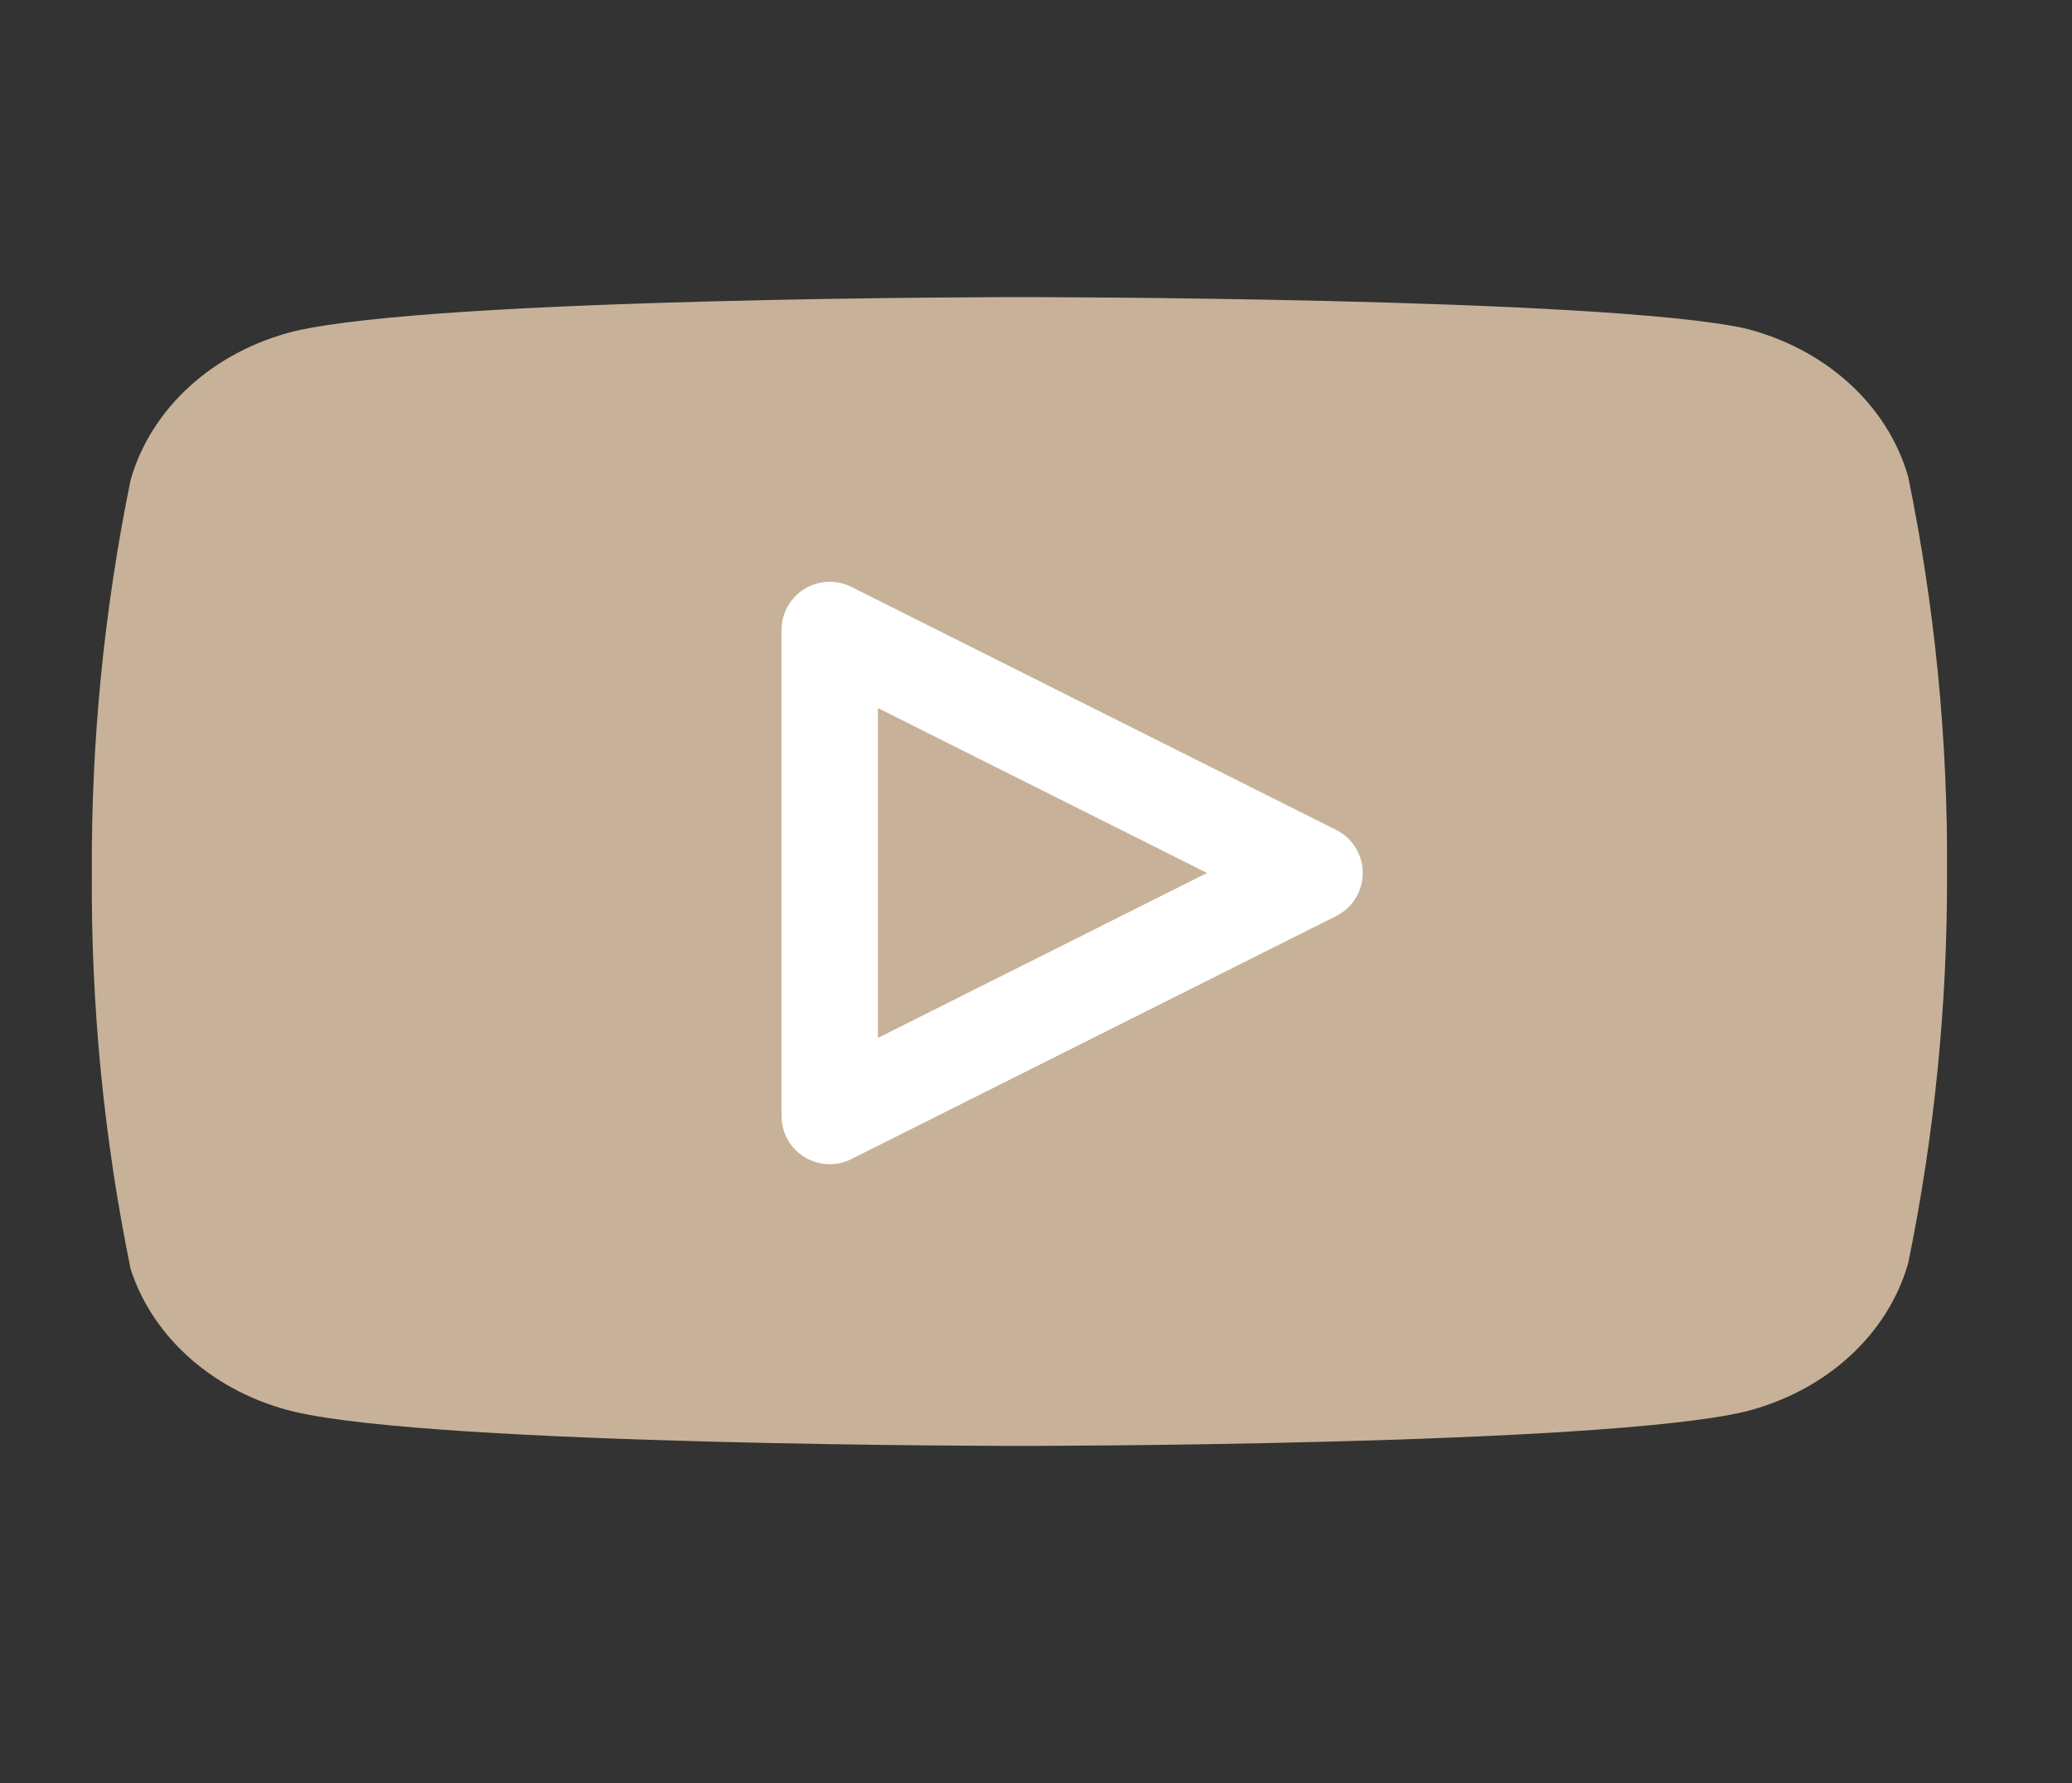 <svg xmlns="http://www.w3.org/2000/svg" width="43" height="37" viewBox="0 0 43 37" fill="none"><rect x="0" y="0" width="43" height="37" fill="#333333" stroke="none"/><path d="M39.601 9.896C39.393 9.164 38.97 8.494 38.374 7.952C37.778 7.411 37.03 7.018 36.206 6.812C33.196 6.165 21.156 6.165 21.156 6.165C21.156 6.165 9.116 6.165 6.106 6.874C5.282 7.079 4.535 7.473 3.939 8.014C3.343 8.556 2.919 9.226 2.711 9.958C2.16 12.649 1.891 15.38 1.906 18.114C1.887 20.87 2.156 23.621 2.711 26.333C2.94 27.042 3.373 27.687 3.968 28.206C4.563 28.724 5.299 29.099 6.106 29.293C9.116 30.003 21.156 30.003 21.156 30.003C21.156 30.003 33.196 30.003 36.206 29.293C37.03 29.088 37.778 28.695 38.374 28.153C38.97 27.612 39.393 26.941 39.601 26.209C40.148 23.538 40.417 20.829 40.406 18.114C40.426 15.359 40.156 12.608 39.601 9.896V9.896Z" fill="#C7B299"></path><path d="M17.219 23.157L27.281 18.114L17.219 13.072V23.157Z" fill="#C7B299" stroke="white" stroke-width="2" stroke-linecap="round" stroke-linejoin="round"></path></svg>